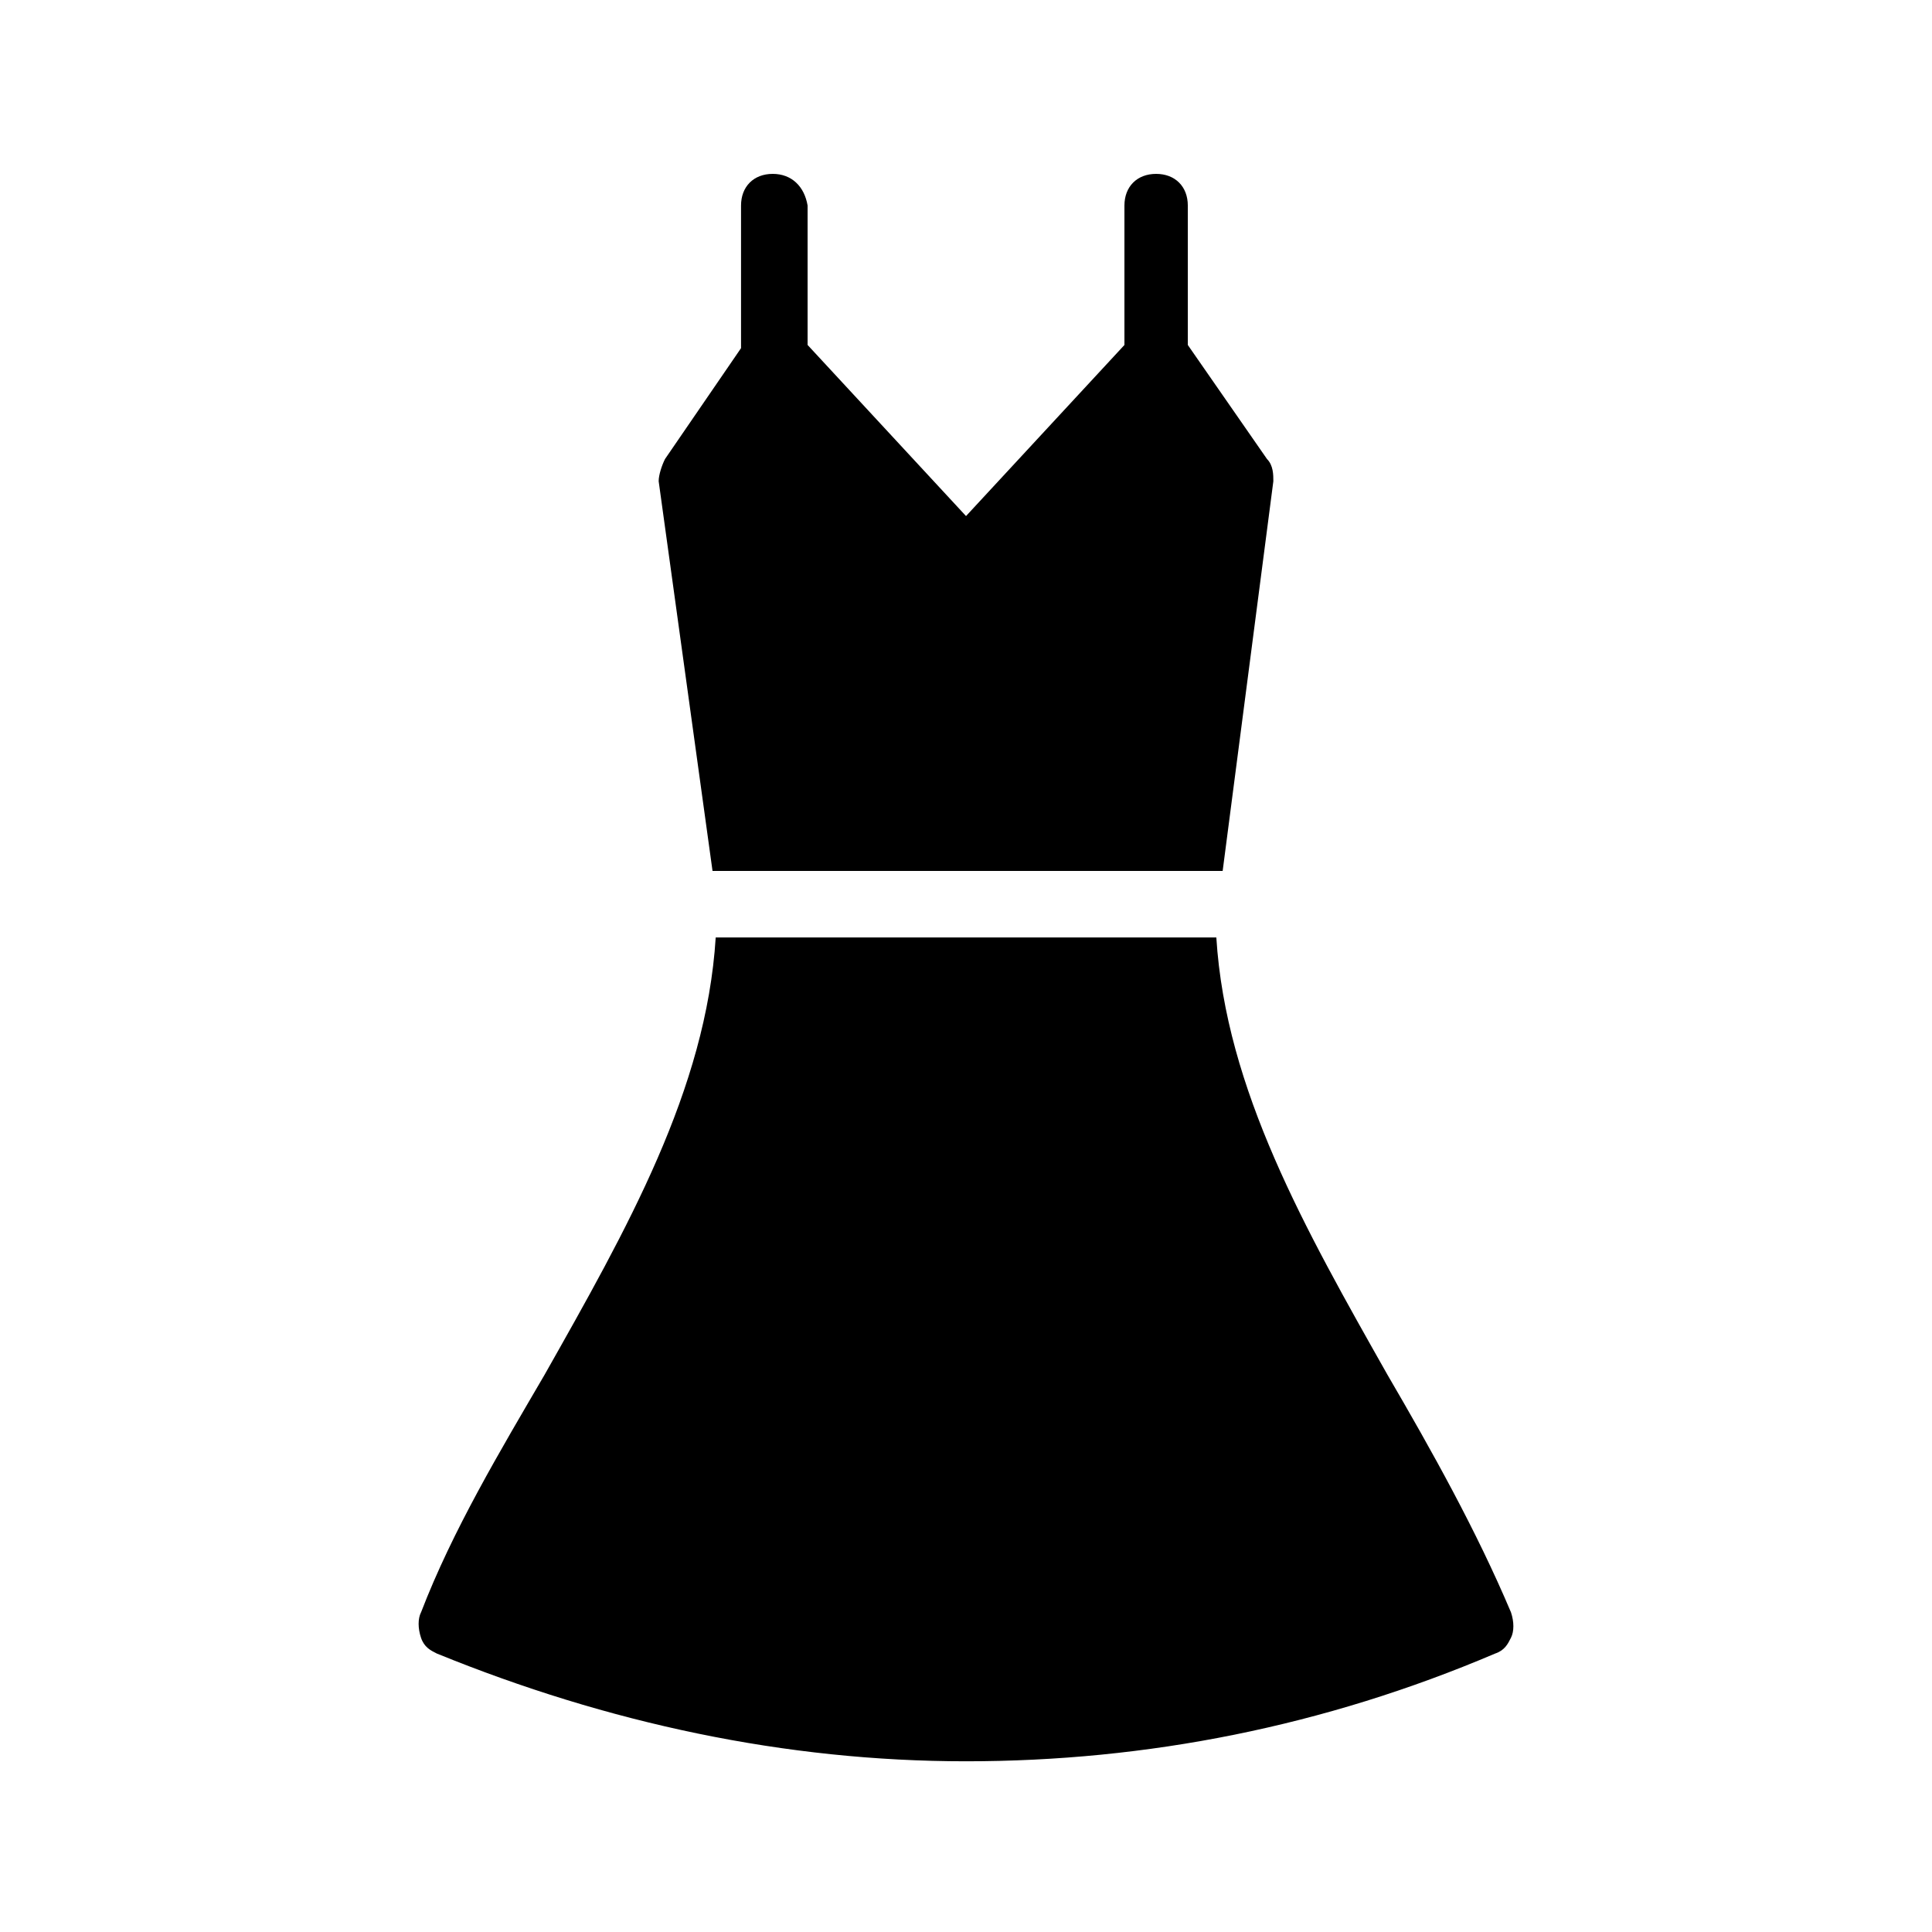 <?xml version="1.0" encoding="UTF-8"?>
<!-- Uploaded to: SVG Repo, www.svgrepo.com, Generator: SVG Repo Mixer Tools -->
<svg fill="#000000" width="800px" height="800px" version="1.1" viewBox="144 144 512 512" xmlns="http://www.w3.org/2000/svg">
 <g>
  <path d="m348.78 190.08c-5.039 0-8.398 3.359-8.398 8.398v37.785l-20.148 29.387c-0.84 1.68-1.68 4.199-1.68 5.879l14.273 103.28h135.19l13.434-103.28c0-1.68 0-4.199-1.68-5.879l-20.988-30.227v-36.945c0-5.039-3.359-8.398-8.398-8.398-5.039 0-8.398 3.359-8.398 8.398v36.945l-41.98 45.34-41.984-45.344v-36.941c-0.84-5.039-4.199-8.398-9.238-8.398z"/>
  <path d="m255.57 571.29c-0.84 1.68-0.84 4.199 0 6.719 0.84 2.519 2.519 3.359 4.199 4.199 45.344 18.473 92.363 28.551 140.23 28.551s94.883-9.238 140.23-28.551c2.519-0.84 3.359-2.519 4.199-4.199 0.84-1.68 0.84-4.199 0-6.719-9.238-21.832-20.992-42.824-32.746-62.977-21.832-38.625-42.824-75.57-45.344-115.88h-132.67c-2.519 40.305-23.512 77.25-45.344 115.88-11.754 20.152-24.352 41.145-32.746 62.977z"/>
 </g>
</svg>